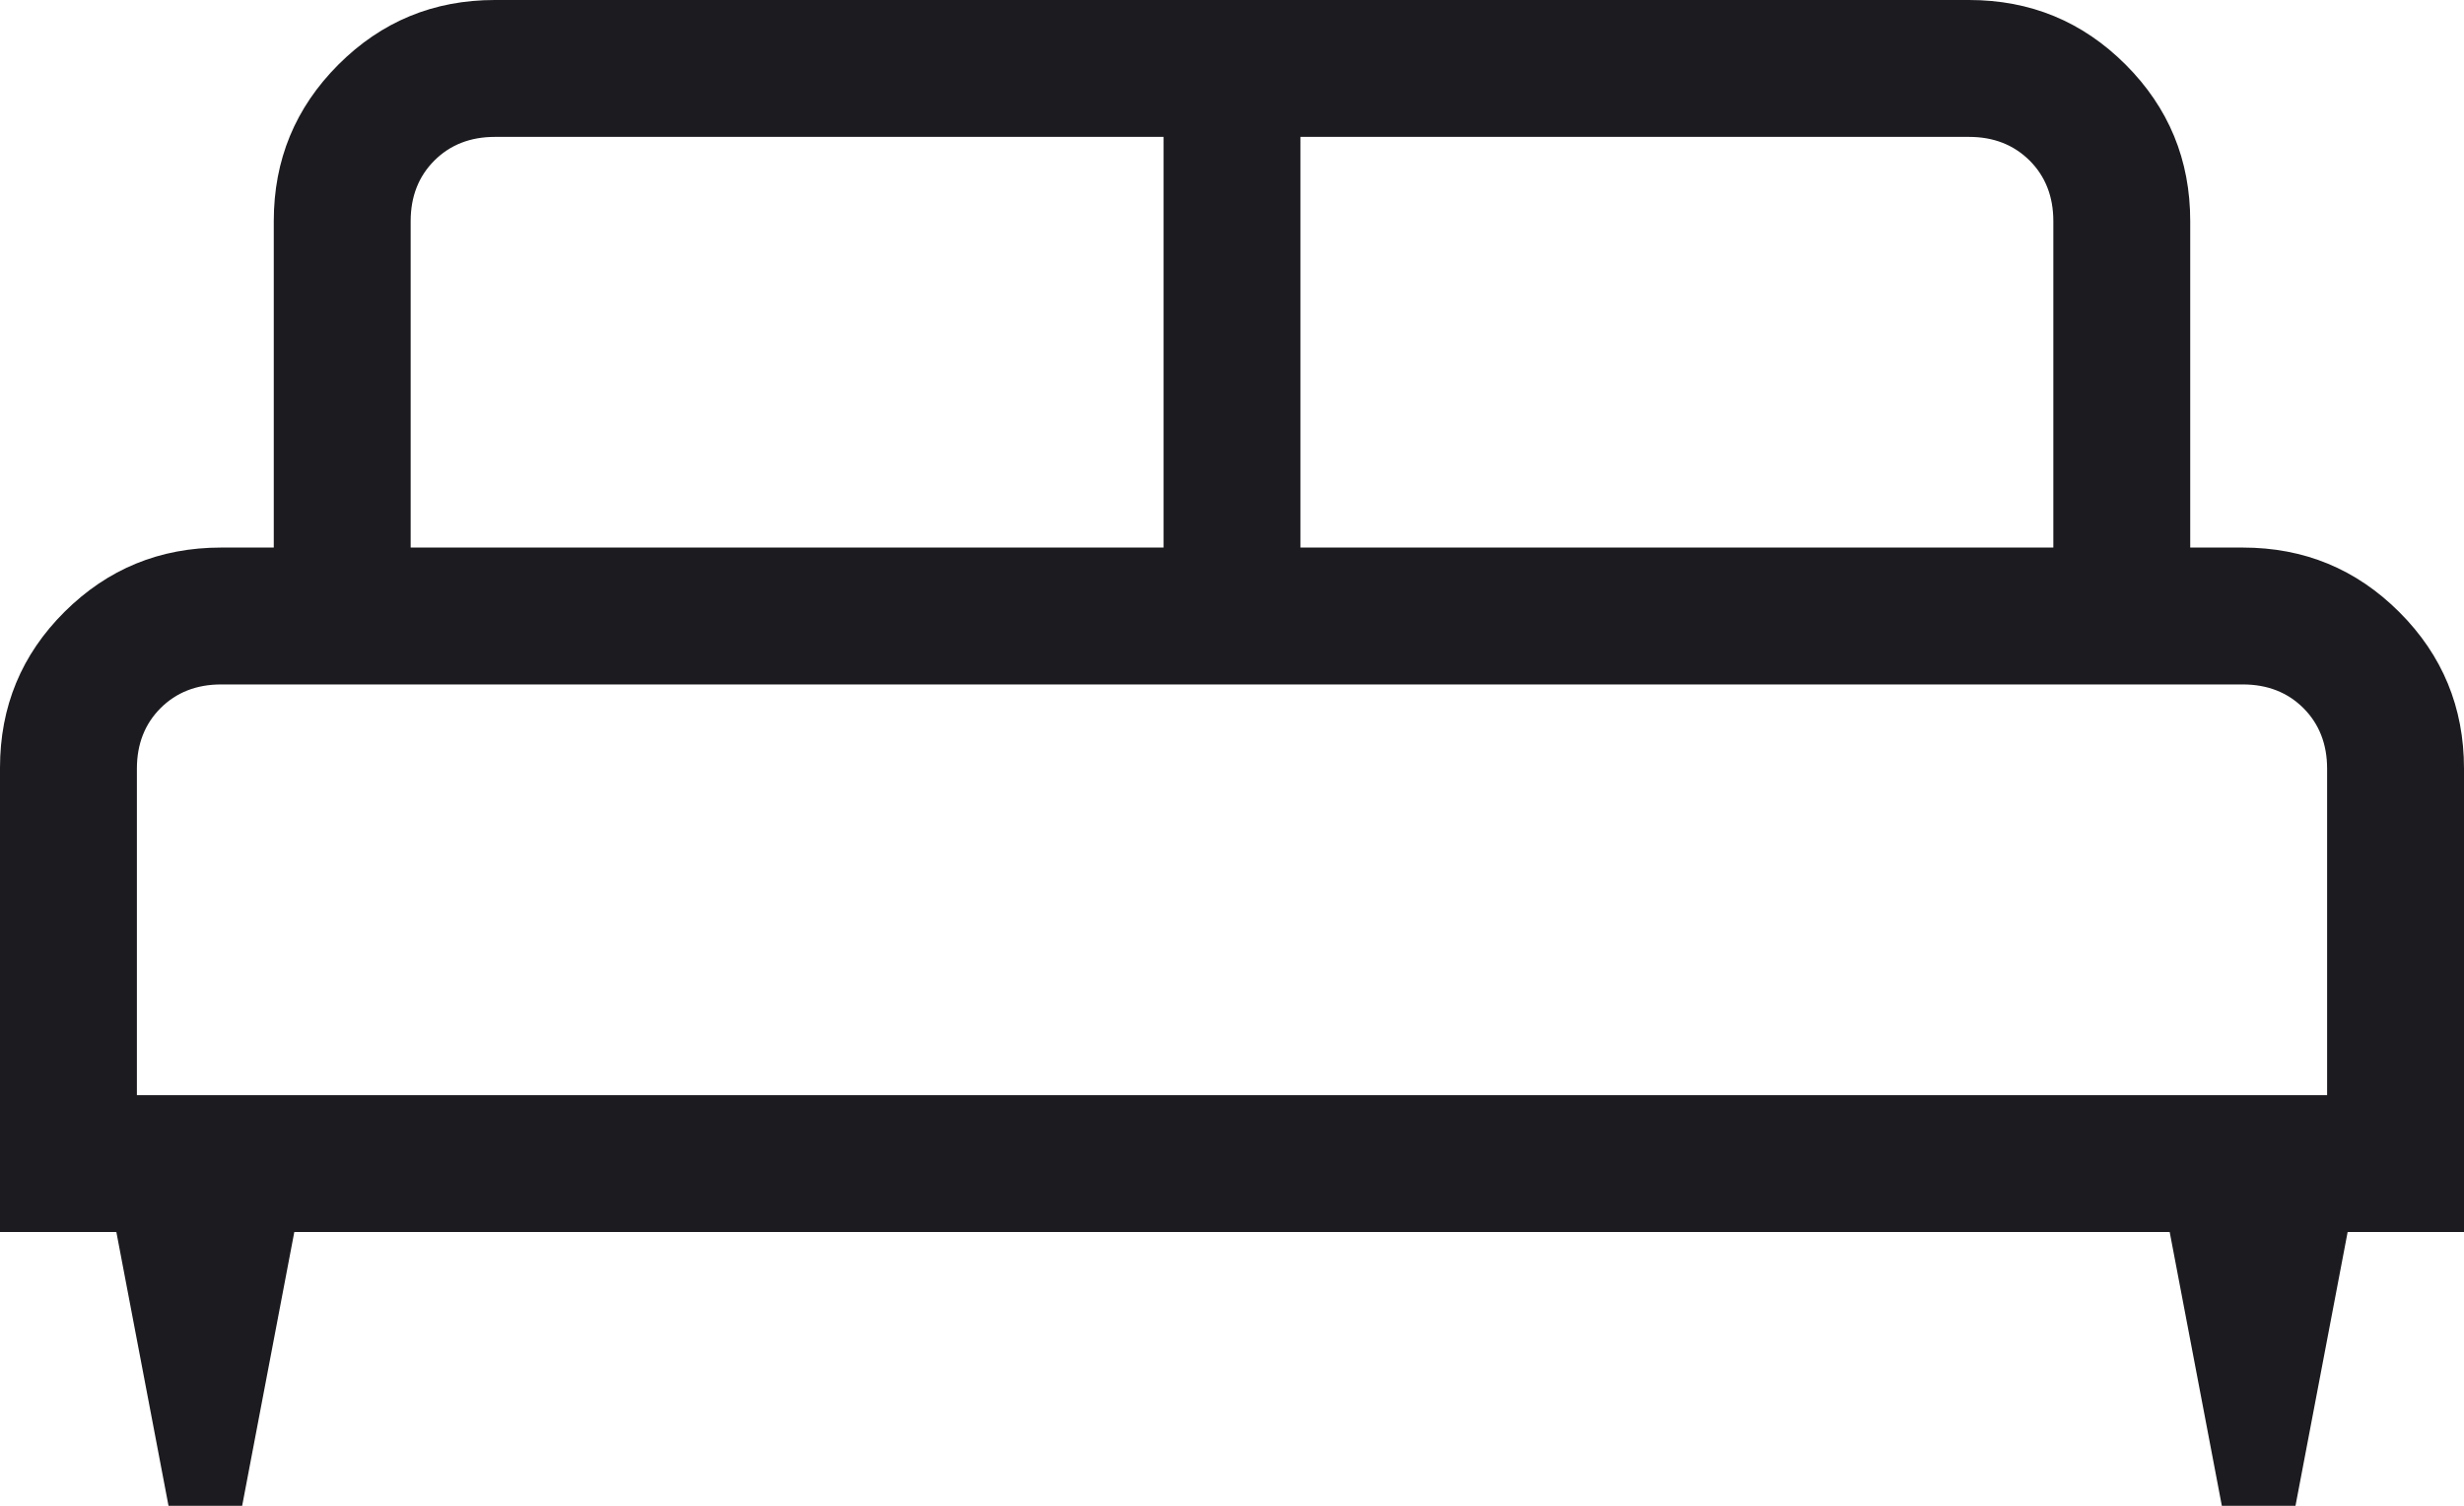 <svg width="18" height="11" viewBox="0 0 18 11" fill="none" xmlns="http://www.w3.org/2000/svg">
<path d="M1.769 11H1.231L0.85 9H0V5.609C0 5.162 0.157 4.782 0.472 4.469C0.787 4.156 1.168 4 1.615 4H2V1.615C2 1.168 2.157 0.787 2.472 0.472C2.787 0.157 3.168 0 3.615 0H14.384C14.832 0 15.213 0.157 15.528 0.472C15.843 0.787 16 1.168 16 1.615V4H16.384C16.832 4 17.213 4.157 17.528 4.472C17.843 4.787 18 5.168 18 5.615V9H17.15L16.769 11H16.231L15.85 9H2.15L1.769 11ZM9.5 4H15V1.615C15 1.436 14.942 1.288 14.827 1.173C14.711 1.058 14.564 1 14.384 1H9.5V4ZM3 4H8.5V1H3.615C3.436 1 3.288 1.058 3.173 1.173C3.058 1.288 3 1.436 3 1.615V4ZM1 8H17V5.615C17 5.436 16.942 5.288 16.827 5.173C16.712 5.058 16.564 5 16.384 5H1.615C1.436 5 1.288 5.058 1.173 5.173C1.058 5.288 1 5.436 1 5.615V8Z" fill="#1C1B1F"/>
</svg>
